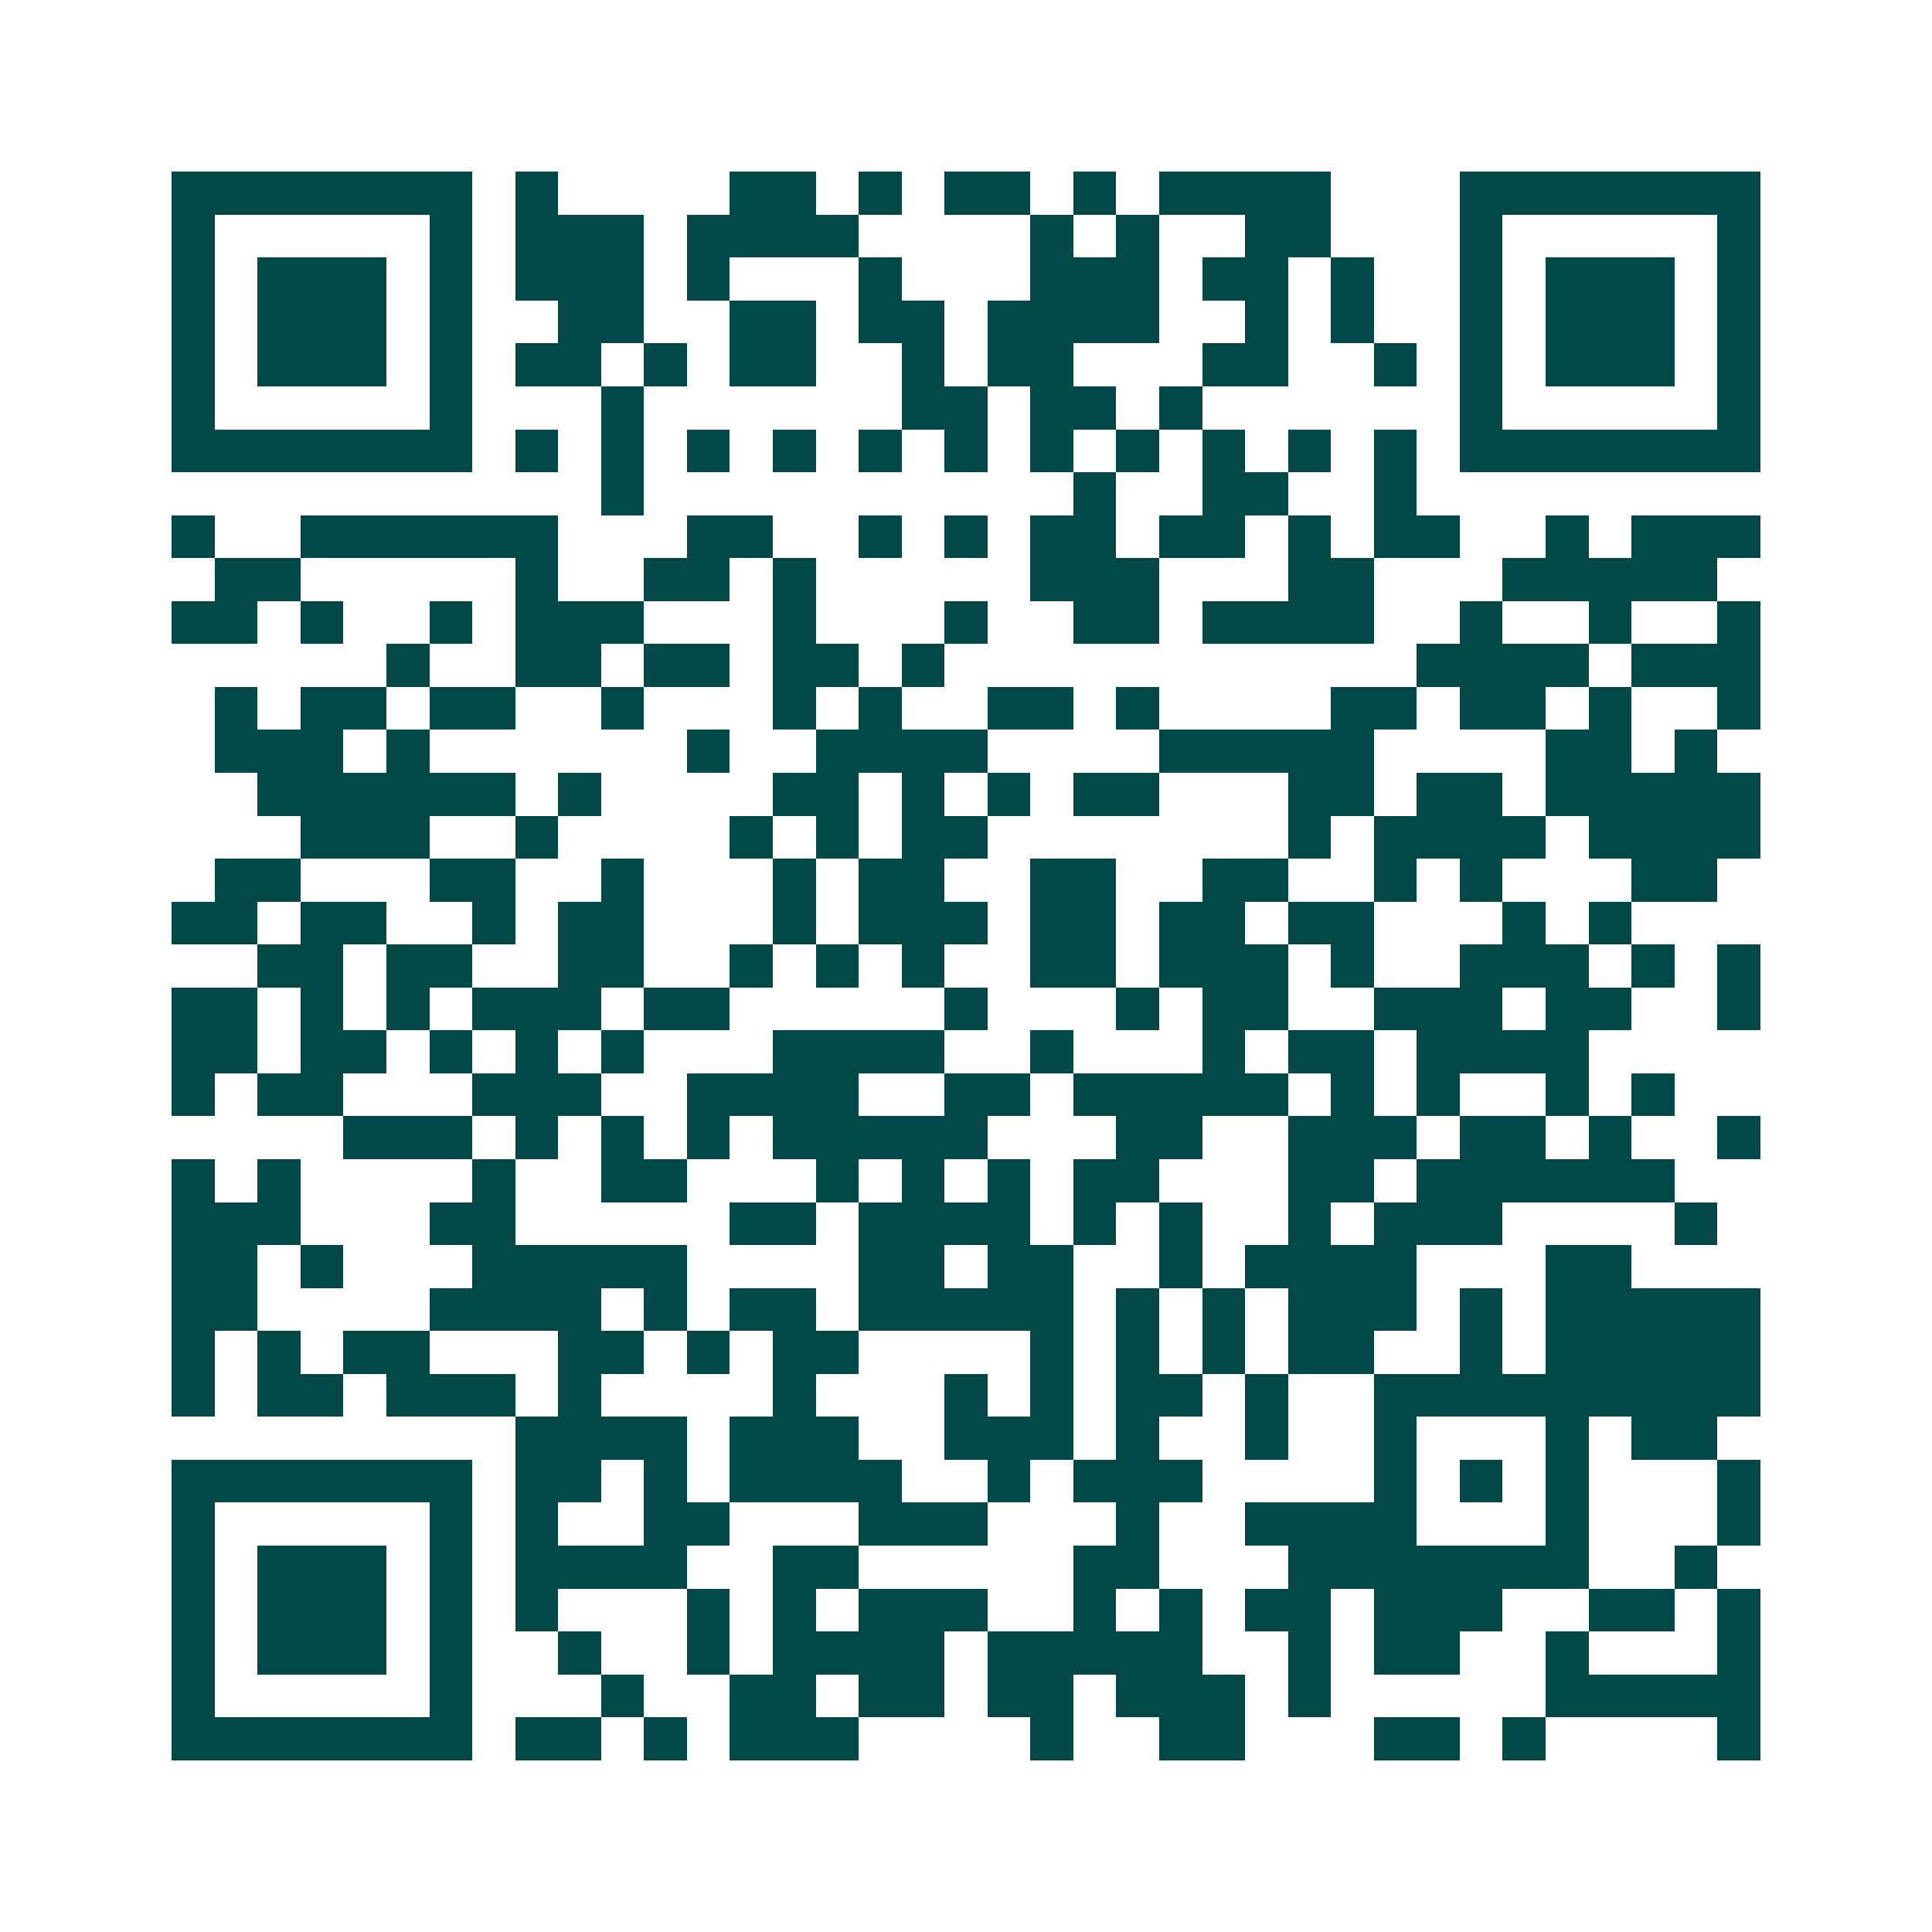 <svg xmlns="http://www.w3.org/2000/svg" width="200" height="200" viewBox="0 0 45 45" shape-rendering="crispEdges"><path fill="#ffffff" d="M0 0h45v45H0z"/><path stroke="#014847" d="M4 4.5h7m1 0h1m4 0h2m1 0h1m1 0h2m1 0h1m1 0h4m3 0h7M4 5.5h1m5 0h1m1 0h3m1 0h4m4 0h1m1 0h1m2 0h2m3 0h1m5 0h1M4 6.5h1m1 0h3m1 0h1m1 0h3m1 0h1m3 0h1m3 0h3m1 0h2m1 0h1m2 0h1m1 0h3m1 0h1M4 7.5h1m1 0h3m1 0h1m2 0h2m2 0h2m1 0h2m1 0h4m2 0h1m1 0h1m2 0h1m1 0h3m1 0h1M4 8.5h1m1 0h3m1 0h1m1 0h2m1 0h1m1 0h2m2 0h1m1 0h2m3 0h2m2 0h1m1 0h1m1 0h3m1 0h1M4 9.5h1m5 0h1m3 0h1m6 0h2m1 0h2m1 0h1m6 0h1m5 0h1M4 10.5h7m1 0h1m1 0h1m1 0h1m1 0h1m1 0h1m1 0h1m1 0h1m1 0h1m1 0h1m1 0h1m1 0h1m1 0h7M14 11.5h1m10 0h1m2 0h2m2 0h1M4 12.5h1m2 0h6m3 0h2m2 0h1m1 0h1m1 0h2m1 0h2m1 0h1m1 0h2m2 0h1m1 0h3M5 13.5h2m5 0h1m2 0h2m1 0h1m5 0h3m3 0h2m3 0h5M4 14.5h2m1 0h1m2 0h1m1 0h3m3 0h1m3 0h1m2 0h2m1 0h4m2 0h1m2 0h1m2 0h1M9 15.5h1m2 0h2m1 0h2m1 0h2m1 0h1m11 0h4m1 0h3M5 16.5h1m1 0h2m1 0h2m2 0h1m3 0h1m1 0h1m2 0h2m1 0h1m4 0h2m1 0h2m1 0h1m2 0h1M5 17.5h3m1 0h1m6 0h1m2 0h4m4 0h5m4 0h2m1 0h1M6 18.5h6m1 0h1m4 0h2m1 0h1m1 0h1m1 0h2m3 0h2m1 0h2m1 0h5M7 19.5h3m2 0h1m4 0h1m1 0h1m1 0h2m7 0h1m1 0h4m1 0h4M5 20.5h2m3 0h2m2 0h1m3 0h1m1 0h2m2 0h2m2 0h2m2 0h1m1 0h1m3 0h2M4 21.5h2m1 0h2m2 0h1m1 0h2m3 0h1m1 0h3m1 0h2m1 0h2m1 0h2m3 0h1m1 0h1M6 22.5h2m1 0h2m2 0h2m2 0h1m1 0h1m1 0h1m2 0h2m1 0h3m1 0h1m2 0h3m1 0h1m1 0h1M4 23.5h2m1 0h1m1 0h1m1 0h3m1 0h2m5 0h1m3 0h1m1 0h2m2 0h3m1 0h2m2 0h1M4 24.5h2m1 0h2m1 0h1m1 0h1m1 0h1m3 0h4m2 0h1m3 0h1m1 0h2m1 0h4M4 25.5h1m1 0h2m3 0h3m2 0h4m2 0h2m1 0h5m1 0h1m1 0h1m2 0h1m1 0h1M8 26.5h3m1 0h1m1 0h1m1 0h1m1 0h5m3 0h2m2 0h3m1 0h2m1 0h1m2 0h1M4 27.5h1m1 0h1m4 0h1m2 0h2m3 0h1m1 0h1m1 0h1m1 0h2m3 0h2m1 0h6M4 28.5h3m3 0h2m5 0h2m1 0h4m1 0h1m1 0h1m2 0h1m1 0h3m4 0h1M4 29.5h2m1 0h1m3 0h5m4 0h2m1 0h2m2 0h1m1 0h4m3 0h2M4 30.5h2m4 0h4m1 0h1m1 0h2m1 0h5m1 0h1m1 0h1m1 0h3m1 0h1m1 0h5M4 31.5h1m1 0h1m1 0h2m3 0h2m1 0h1m1 0h2m4 0h1m1 0h1m1 0h1m1 0h2m2 0h1m1 0h5M4 32.5h1m1 0h2m1 0h3m1 0h1m4 0h1m3 0h1m1 0h1m1 0h2m1 0h1m2 0h9M12 33.5h4m1 0h3m2 0h3m1 0h1m2 0h1m2 0h1m3 0h1m1 0h2M4 34.5h7m1 0h2m1 0h1m1 0h4m2 0h1m1 0h3m4 0h1m1 0h1m1 0h1m3 0h1M4 35.5h1m5 0h1m1 0h1m2 0h2m3 0h3m3 0h1m2 0h4m3 0h1m3 0h1M4 36.5h1m1 0h3m1 0h1m1 0h4m2 0h2m5 0h2m3 0h7m2 0h1M4 37.5h1m1 0h3m1 0h1m1 0h1m3 0h1m1 0h1m1 0h3m2 0h1m1 0h1m1 0h2m1 0h3m2 0h2m1 0h1M4 38.5h1m1 0h3m1 0h1m2 0h1m2 0h1m1 0h4m1 0h5m2 0h1m1 0h2m2 0h1m3 0h1M4 39.5h1m5 0h1m3 0h1m2 0h2m1 0h2m1 0h2m1 0h3m1 0h1m5 0h5M4 40.5h7m1 0h2m1 0h1m1 0h3m4 0h1m2 0h2m3 0h2m1 0h1m4 0h1"/></svg>

